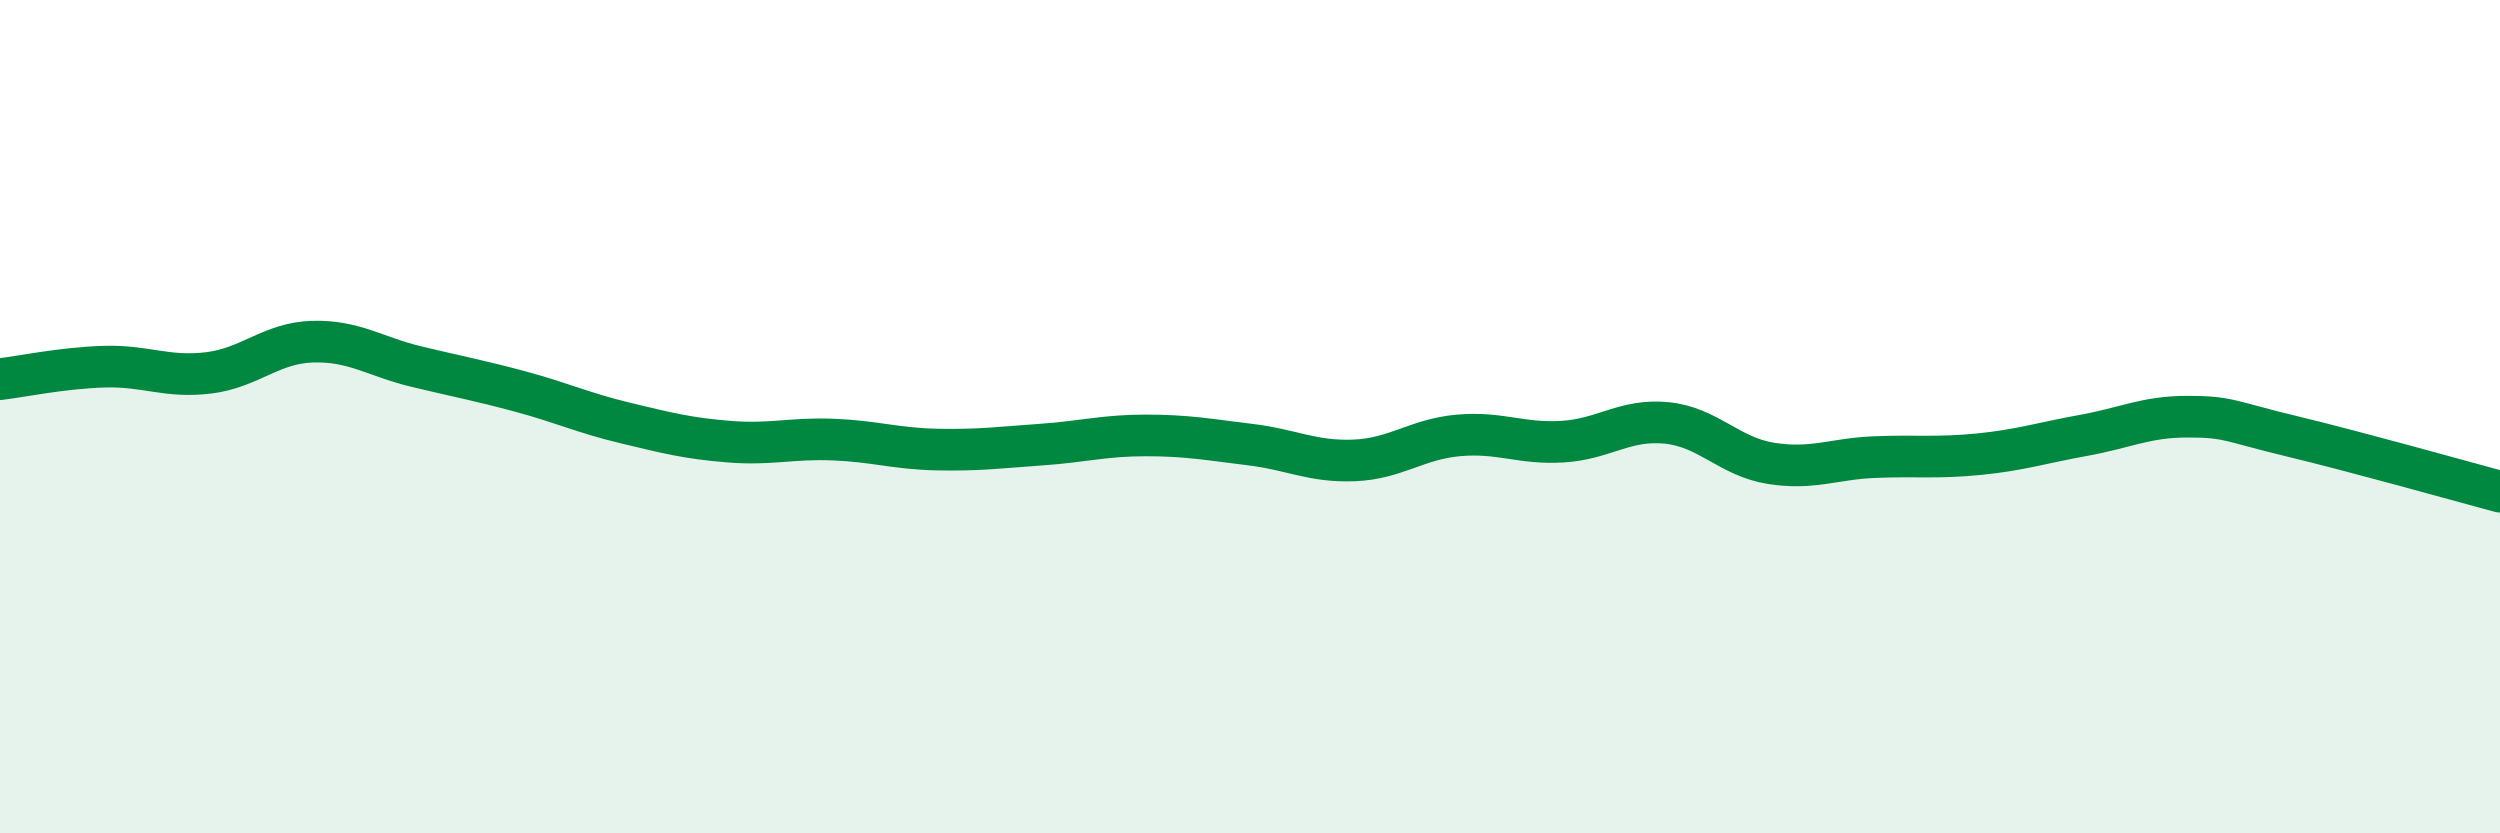 
    <svg width="60" height="20" viewBox="0 0 60 20" xmlns="http://www.w3.org/2000/svg">
      <path
        d="M 0,9.1 C 0.5,9.04 1.5,8.83 2.5,8.8 C 3.5,8.77 4,9.07 5,8.95 C 6,8.83 6.5,8.23 7.5,8.2 C 8.5,8.17 9,8.56 10,8.8 C 11,9.04 11.5,9.13 12.5,9.4 C 13.5,9.67 14,9.91 15,10.15 C 16,10.39 16.5,10.52 17.5,10.6 C 18.5,10.68 19,10.51 20,10.55 C 21,10.59 21.5,10.77 22.5,10.79 C 23.5,10.81 24,10.74 25,10.67 C 26,10.6 26.5,10.45 27.5,10.45 C 28.5,10.45 29,10.55 30,10.67 C 31,10.79 31.5,11.09 32.5,11.05 C 33.5,11.01 34,10.54 35,10.45 C 36,10.36 36.5,10.66 37.5,10.6 C 38.5,10.54 39,10.05 40,10.15 C 41,10.25 41.5,10.96 42.5,11.12 C 43.5,11.28 44,11.01 45,10.97 C 46,10.93 46.5,11 47.5,10.9 C 48.5,10.8 49,10.63 50,10.45 C 51,10.27 51.5,10 52.5,10 C 53.5,10 53.5,10.11 55,10.47 C 56.5,10.83 59,11.53 60,11.8L60 20L0 20Z"
        fill="#008740"
        opacity="0.1"
        stroke-linecap="round"
        stroke-linejoin="round"
      />
      <path
        d="M 0,9.1 C 0.5,9.04 1.5,8.83 2.5,8.8 C 3.5,8.77 4,9.07 5,8.95 C 6,8.83 6.5,8.23 7.5,8.2 C 8.5,8.17 9,8.56 10,8.8 C 11,9.04 11.5,9.13 12.5,9.4 C 13.5,9.67 14,9.91 15,10.15 C 16,10.39 16.5,10.52 17.5,10.6 C 18.5,10.68 19,10.51 20,10.55 C 21,10.59 21.5,10.77 22.5,10.79 C 23.5,10.81 24,10.74 25,10.67 C 26,10.6 26.5,10.45 27.5,10.45 C 28.5,10.45 29,10.55 30,10.67 C 31,10.79 31.5,11.09 32.5,11.05 C 33.5,11.01 34,10.54 35,10.45 C 36,10.36 36.5,10.66 37.5,10.6 C 38.5,10.54 39,10.05 40,10.15 C 41,10.25 41.5,10.96 42.5,11.12 C 43.5,11.28 44,11.01 45,10.97 C 46,10.93 46.5,11 47.5,10.9 C 48.5,10.8 49,10.63 50,10.45 C 51,10.27 51.5,10 52.5,10 C 53.5,10 53.5,10.11 55,10.47 C 56.5,10.83 59,11.53 60,11.8"
        stroke="#008740"
        stroke-width="1"
        fill="none"
        stroke-linecap="round"
        stroke-linejoin="round"
      />
    </svg>
  
